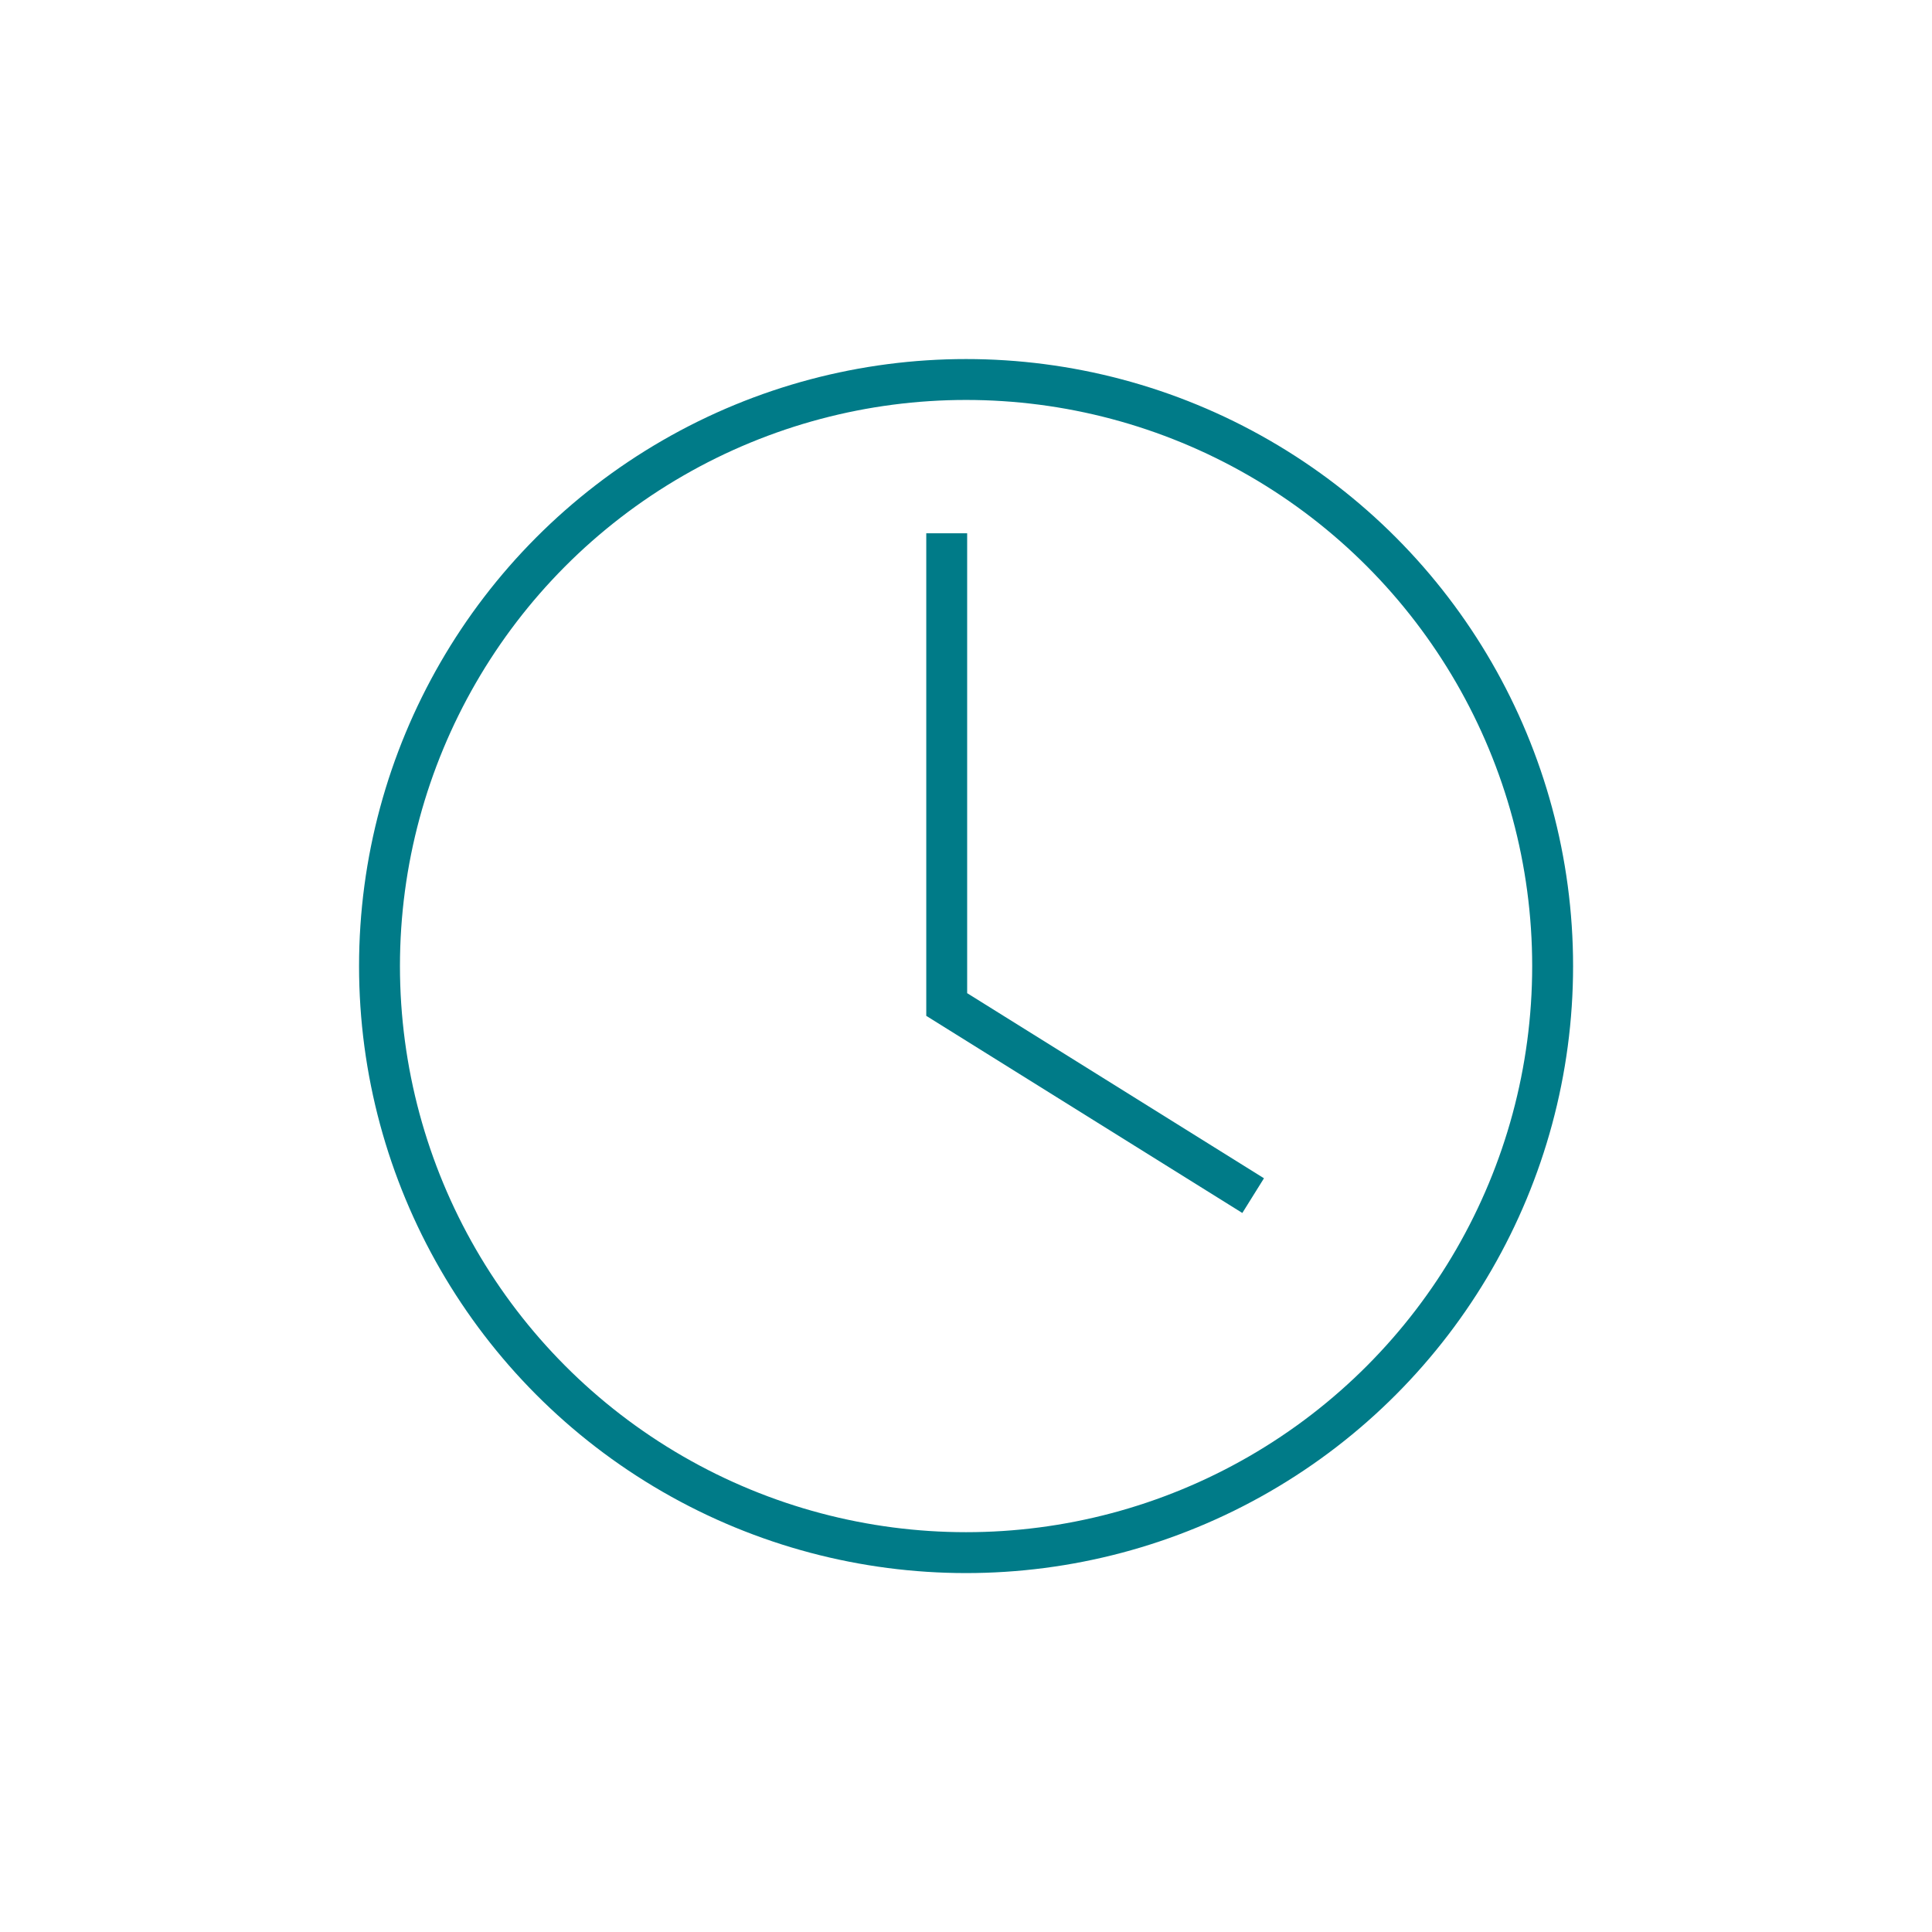 <svg id="Ebene_1" data-name="Ebene 1" xmlns="http://www.w3.org/2000/svg" viewBox="0 0 141.73 141.73"><defs><style>.cls-1{fill:none;stroke:#007b88;stroke-miterlimit:10;stroke-width:3px;}</style></defs><title>TWS_Icon</title><circle class="cls-1" cx="70.87" cy="70.87" r="43.03"/><polyline class="cls-1" points="69.45 39.12 69.45 73.69 91.93 87.71"/></svg>
